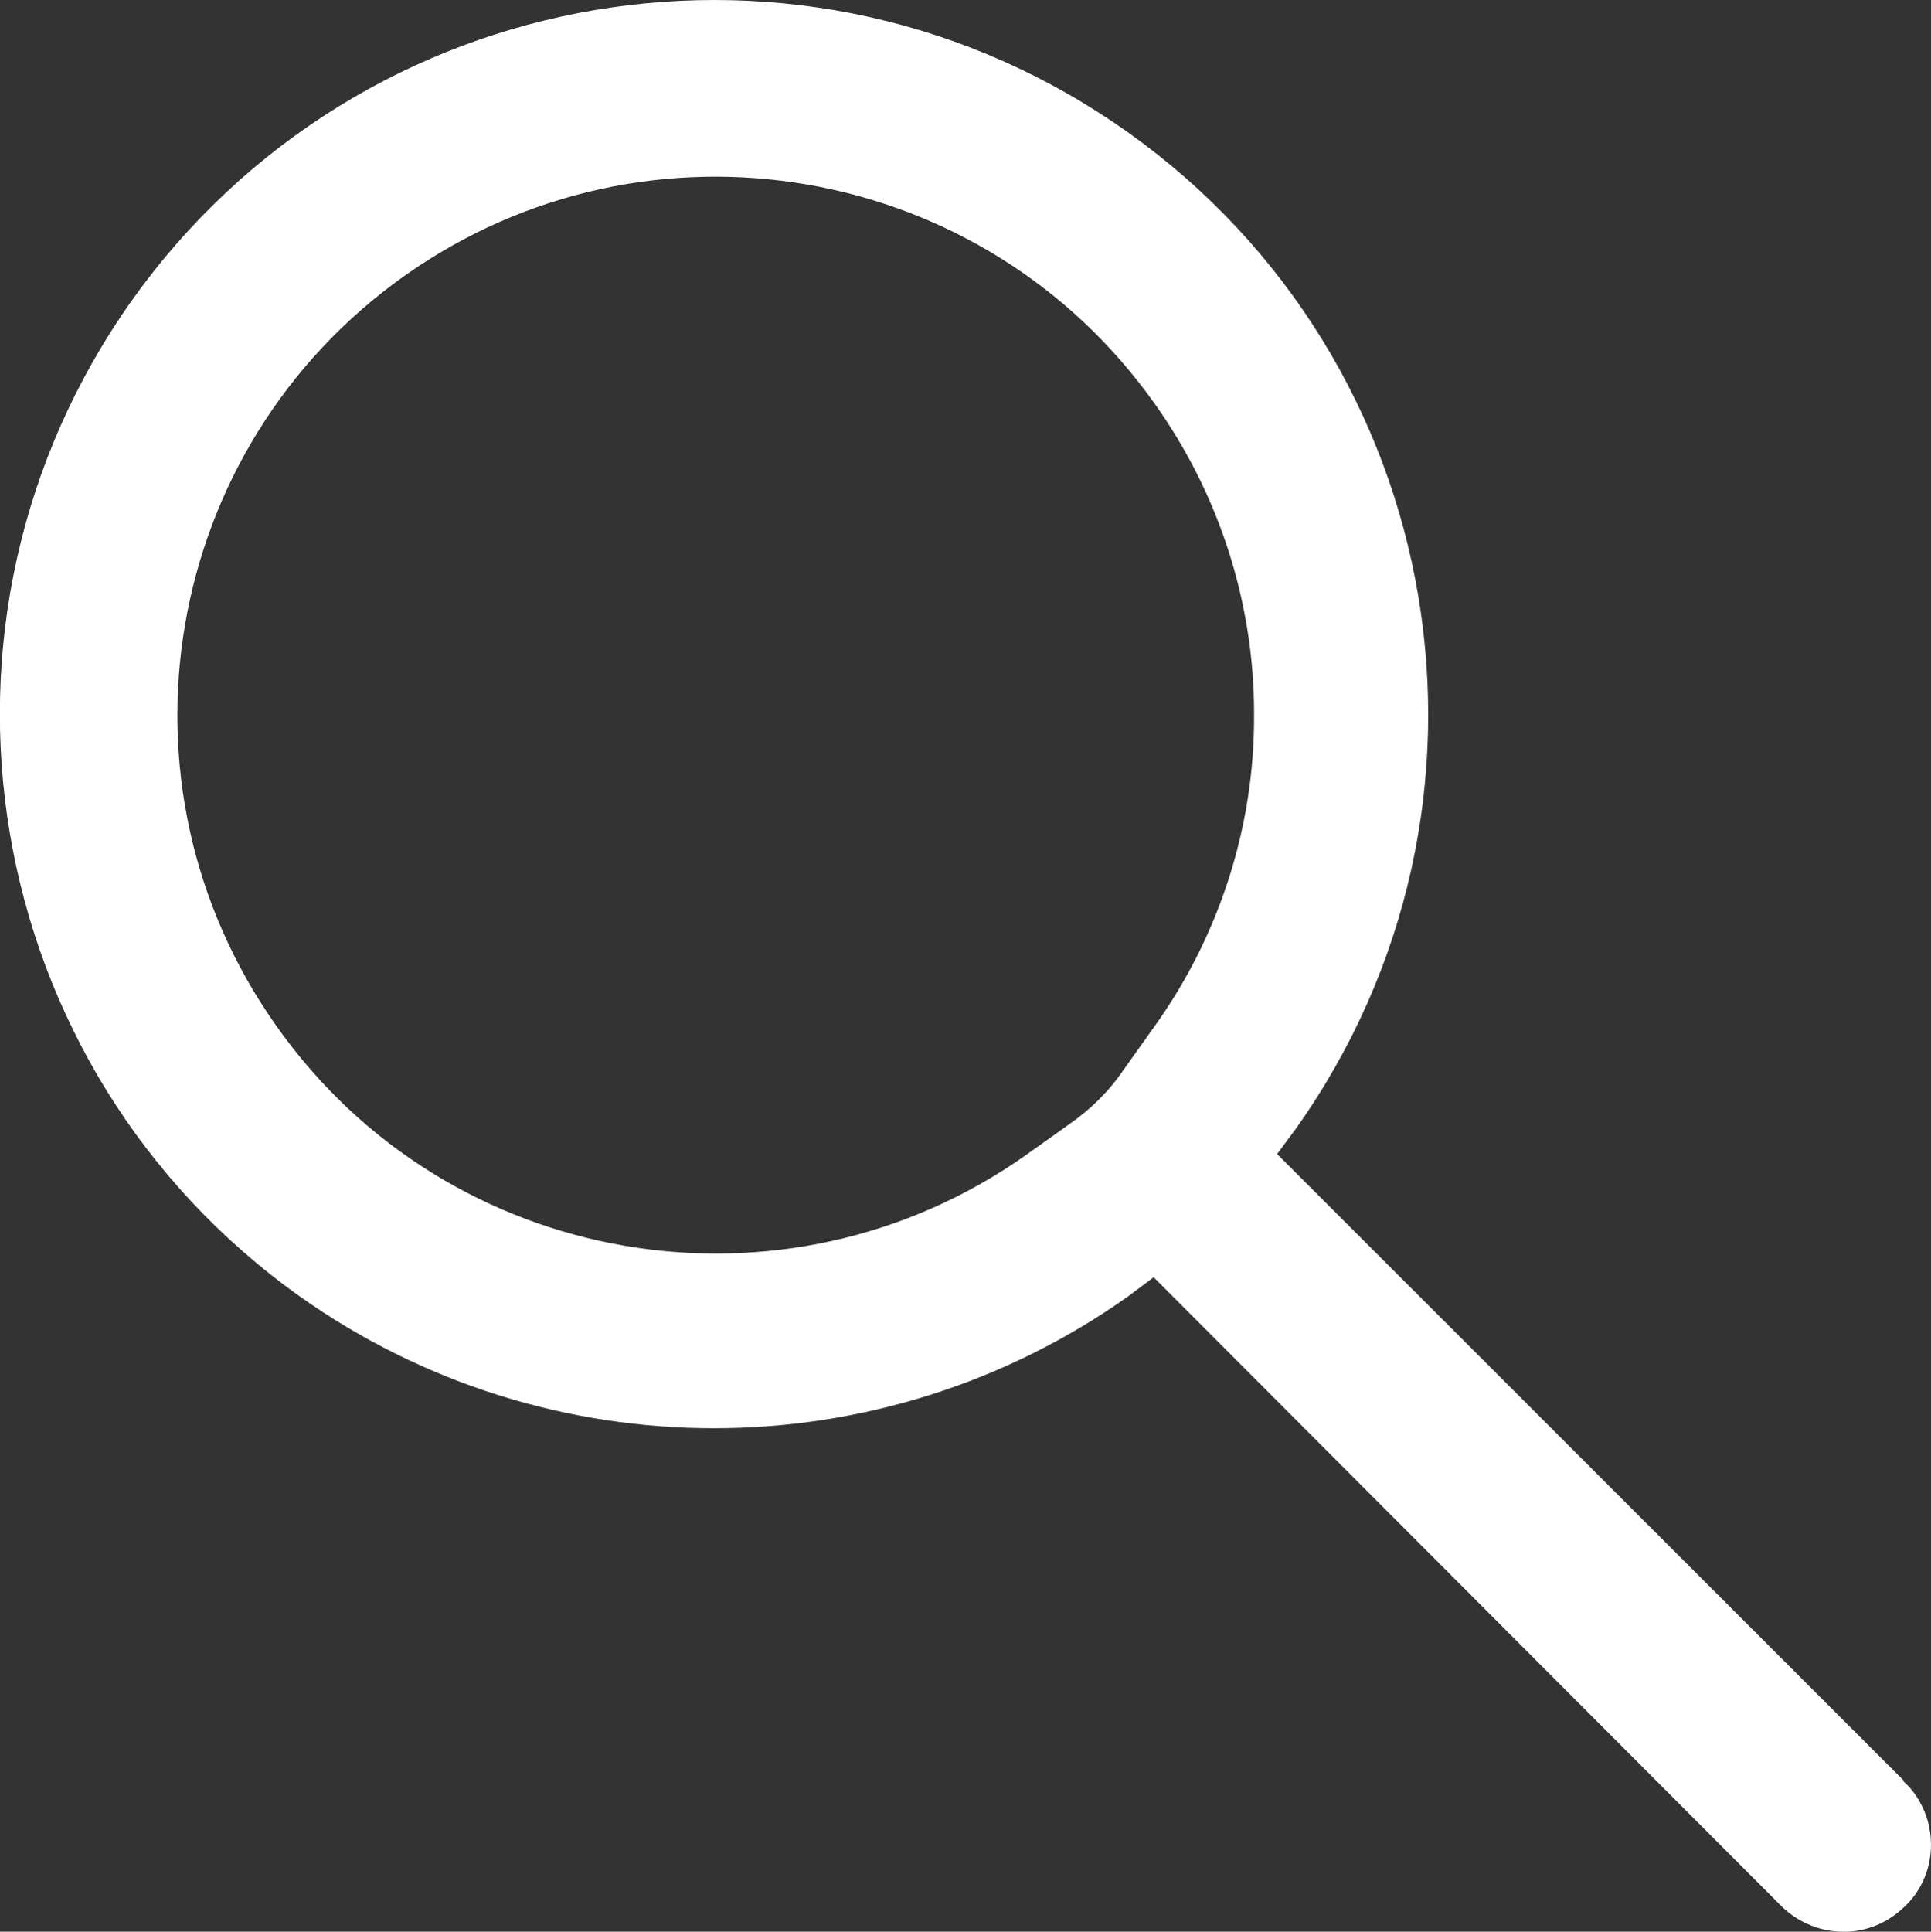 <?xml version="1.0" encoding="utf-8"?>
<!-- Generator: Adobe Illustrator 16.0.0, SVG Export Plug-In . SVG Version: 6.00 Build 0)  -->
<!DOCTYPE svg PUBLIC "-//W3C//DTD SVG 1.1//EN" "http://www.w3.org/Graphics/SVG/1.1/DTD/svg11.dtd">
<svg version="1.1" id="Layer_1" xmlns="http://www.w3.org/2000/svg" xmlns:xlink="http://www.w3.org/1999/xlink" x="0px" y="0px"
	 width="16.003px" height="16.007px" viewBox="-7 -9 16.003 16.007" enable-background="new -7 -9 16.003 16.007"
	 xml:space="preserve">
<rect x="-7" y="-9" width="16.003" height="16.007" fill="#333333" stroke="none"/>
<title>ara</title>
<g id="Layer_2">
	<g id="Layer_4">
		<path fill="#FFFFFF" d="M8.777,5.755L3.584,0.563l0.159-0.215c1.89-2.667,1.268-6.357-1.396-8.252
			c-2.666-1.895-6.358-1.27-8.253,1.392c-1.893,2.667-1.27,6.362,1.392,8.256c2.054,1.455,4.807,1.455,6.861,0l0.214-0.16
			l5.184,5.193c0.276,0.288,0.724,0.313,1.022,0.038c0.299-0.264,0.312-0.726,0.049-1.014C8.797,5.784,8.784,5.77,8.768,5.755H8.777
			z M3.393-3.07c0.003,0.924-0.289,1.828-0.828,2.579L2.312-0.136C2.193,0.041,2.04,0.191,1.865,0.313L1.51,0.566
			c-2.007,1.423-4.795,0.952-6.217-1.061c-1.427-2.011-0.951-4.794,1.06-6.22c2.013-1.424,4.795-0.949,6.219,1.064
			c0.532,0.748,0.821,1.645,0.821,2.564V-3.07z"/>
	</g>
</g>
</svg>
